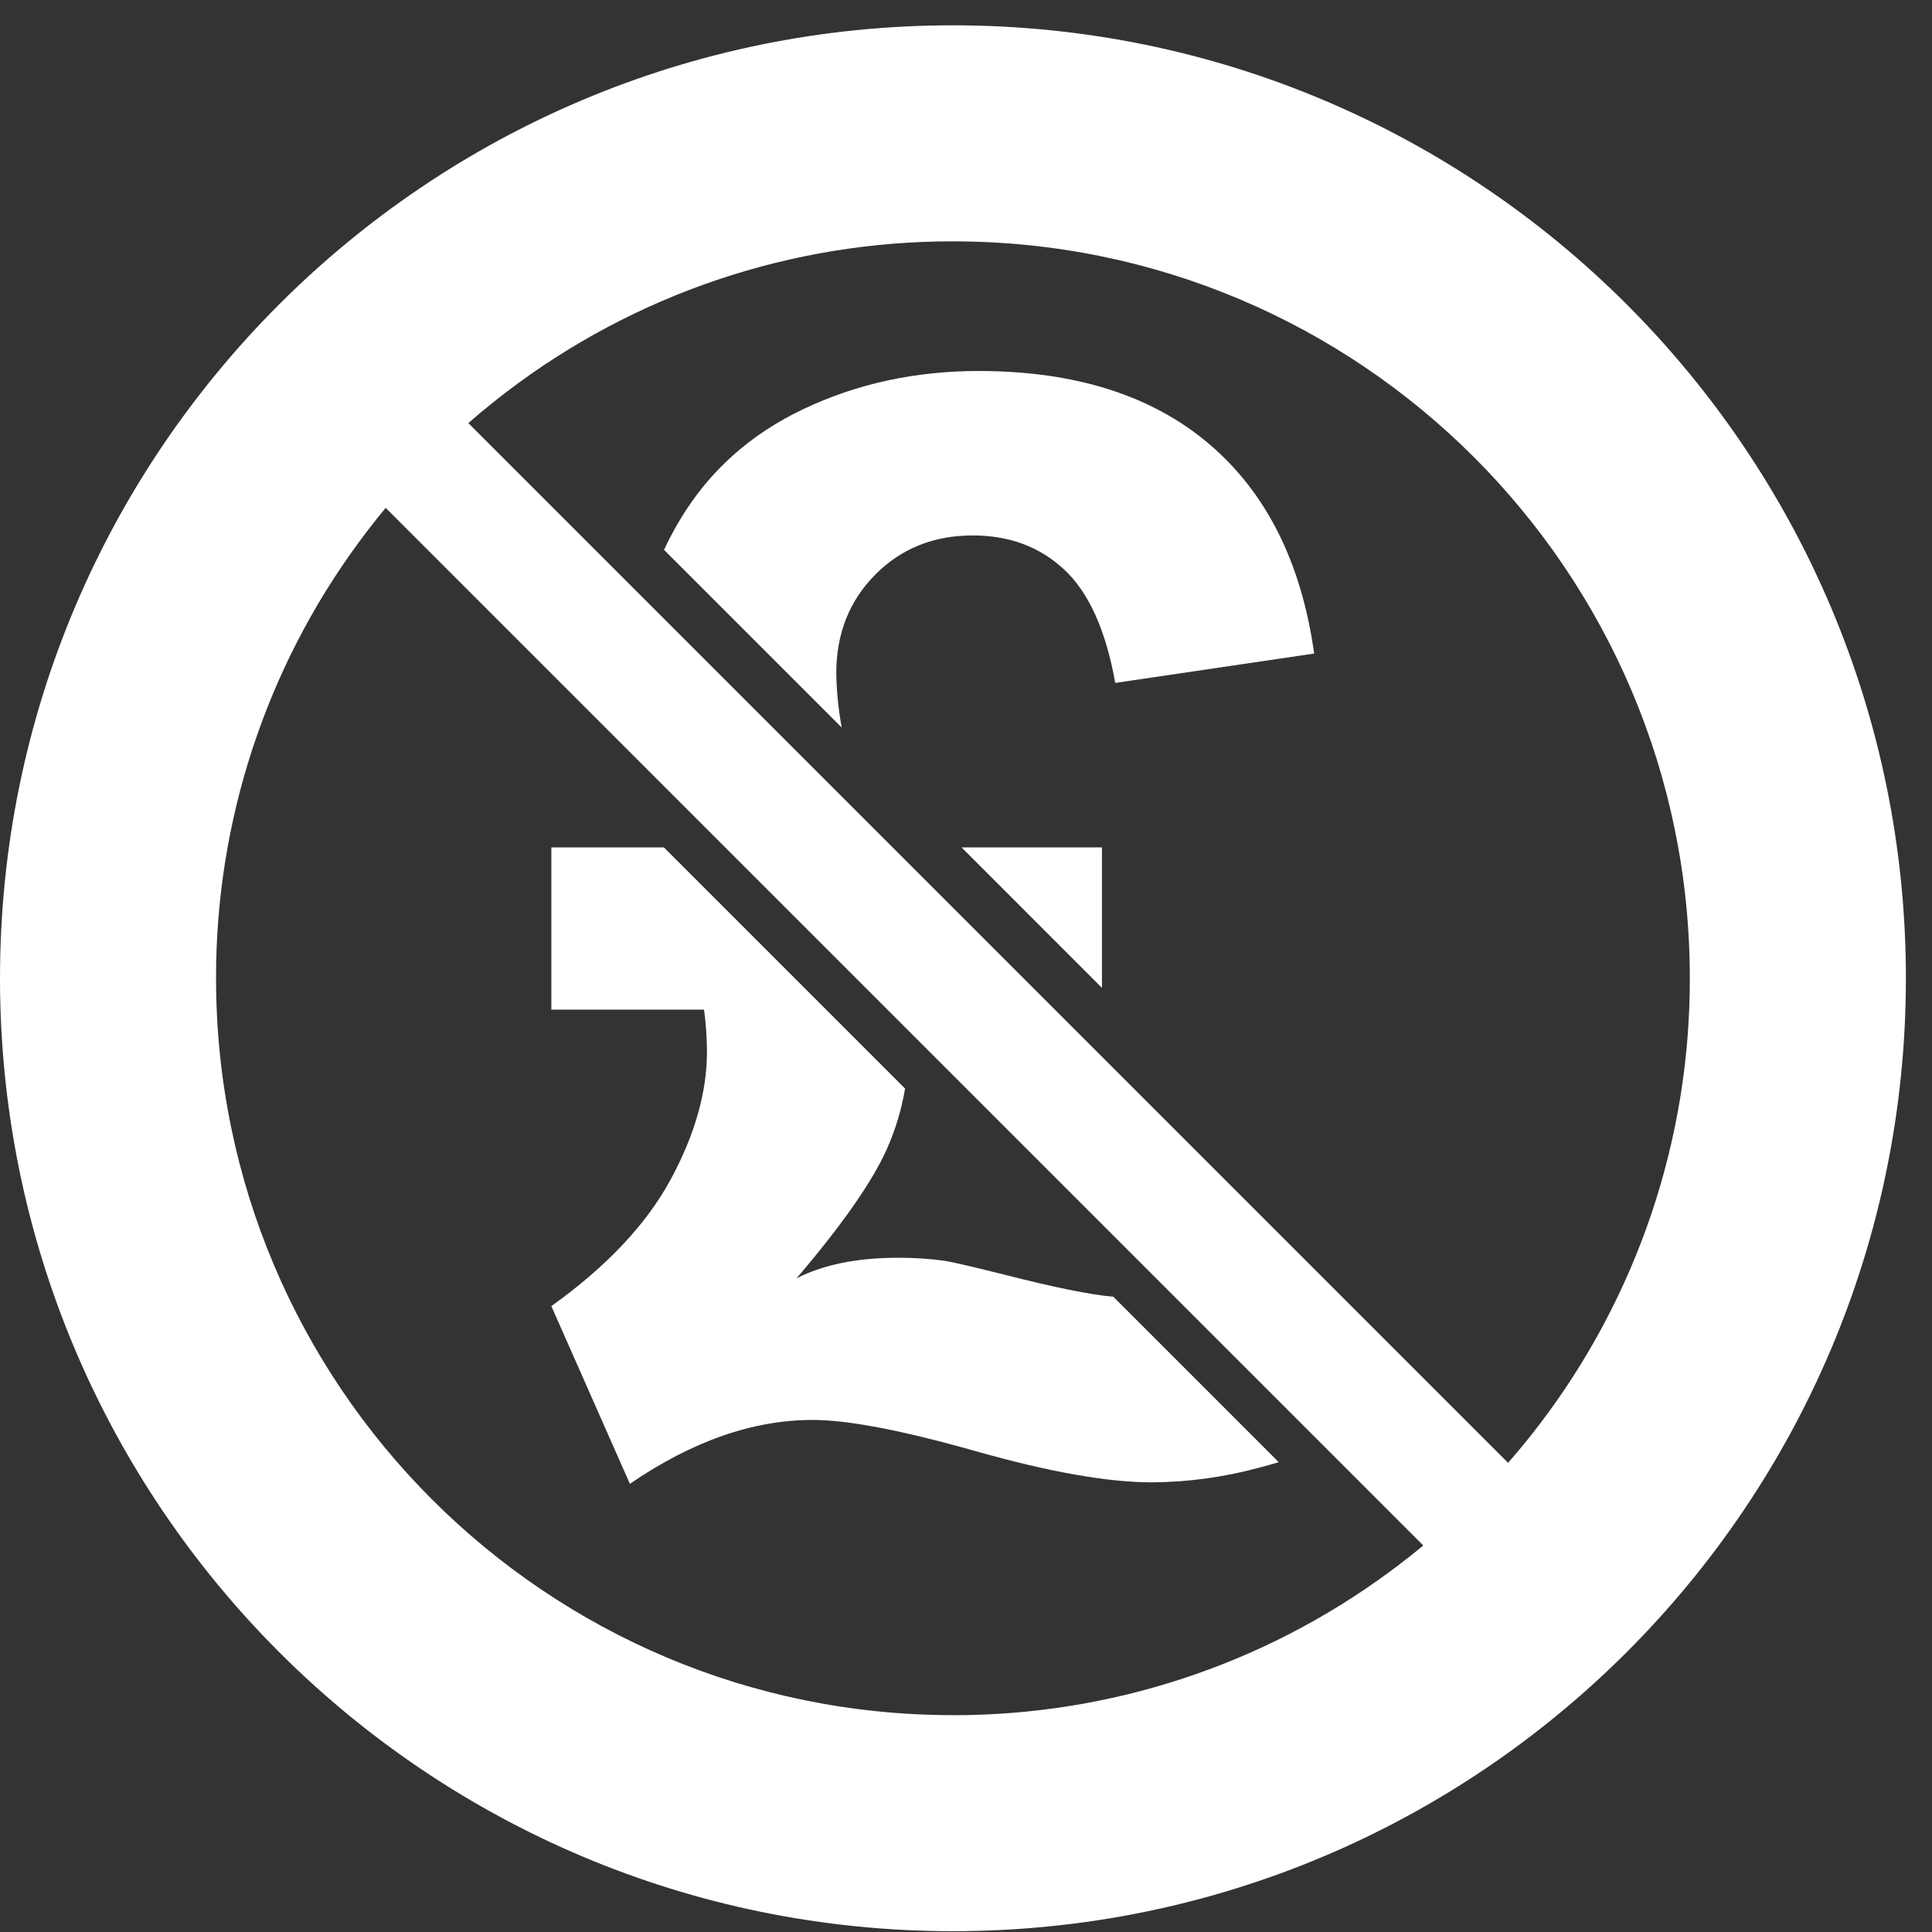 <?xml version="1.0" encoding="UTF-8"?>
<svg xmlns="http://www.w3.org/2000/svg" width="69" height="69" viewBox="0 0 69 69" fill="none">
  <rect x="0" y="0" width="69" height="69" fill="#333333" stroke="none"/>
  <path d="M43.185 15.858C41.14 14.12 38.396 13.251 34.953 13.25C32.699 13.25 30.619 13.7 28.714 14.6C26.808 15.5 25.336 16.815 24.296 18.546C24.083 18.899 23.889 19.263 23.715 19.637L30.061 25.983C29.944 25.346 29.879 24.7 29.867 24.052C29.867 22.636 30.33 21.461 31.256 20.526C32.183 19.59 33.345 19.123 34.743 19.123C36.054 19.123 37.147 19.533 38.021 20.355C38.894 21.176 39.497 22.521 39.83 24.39L46.935 23.341C46.479 20.091 45.229 17.597 43.185 15.858Z" fill="white"></path>
  <path d="M35.869 45.523C34.68 45.226 33.963 45.06 33.717 45.025C33.17 44.952 32.618 44.917 32.066 44.92C30.614 44.92 29.408 45.165 28.447 45.655C30.073 43.75 31.148 42.212 31.672 41.041C31.98 40.35 32.199 39.623 32.324 38.877L23.712 30.265H19.691V36.059H25.144C25.212 36.554 25.247 37.054 25.249 37.553C25.249 39.004 24.816 40.529 23.951 42.127C23.086 43.724 21.666 45.232 19.691 46.648L22.496 52.994C24.716 51.472 26.892 50.712 29.024 50.712C30.282 50.712 32.222 51.084 34.844 51.827C37.466 52.57 39.563 52.941 41.136 52.941C42.416 52.933 43.689 52.761 44.925 52.429C45.179 52.362 45.426 52.295 45.668 52.22L39.76 46.312C38.934 46.239 37.638 45.976 35.869 45.523Z" fill="white"></path>
  <path d="M39.355 35.28V30.265H34.341L39.355 35.28Z" fill="white"></path>
  <path d="M34.033 0.904C15.237 0.904 0 16.141 0 34.937C0 53.733 15.237 68.971 34.033 68.971C52.829 68.971 68.068 53.736 68.068 34.939C68.068 16.142 52.829 0.904 34.033 0.904ZM34.033 61.255C19.498 61.255 7.716 49.472 7.716 34.937C7.707 29.335 9.494 23.877 12.816 19.365C12.903 19.246 12.991 19.129 13.081 19.011C13.305 18.715 13.536 18.424 13.774 18.137L50.832 55.196C50.547 55.433 50.255 55.664 49.958 55.889C49.84 55.978 49.722 56.067 49.603 56.154C45.092 59.476 39.635 61.264 34.033 61.257V61.255ZM54.967 50.89C54.838 51.06 54.707 51.227 54.574 51.393C54.342 51.681 54.104 51.965 53.86 52.244L16.727 15.11C17.005 14.867 17.289 14.629 17.578 14.398C17.745 14.263 17.912 14.132 18.081 14.004C22.661 10.503 28.268 8.611 34.033 8.62C48.568 8.62 60.351 20.403 60.351 34.937C60.36 40.703 58.468 46.31 54.967 50.891V50.89Z" fill="white"></path>
</svg>
